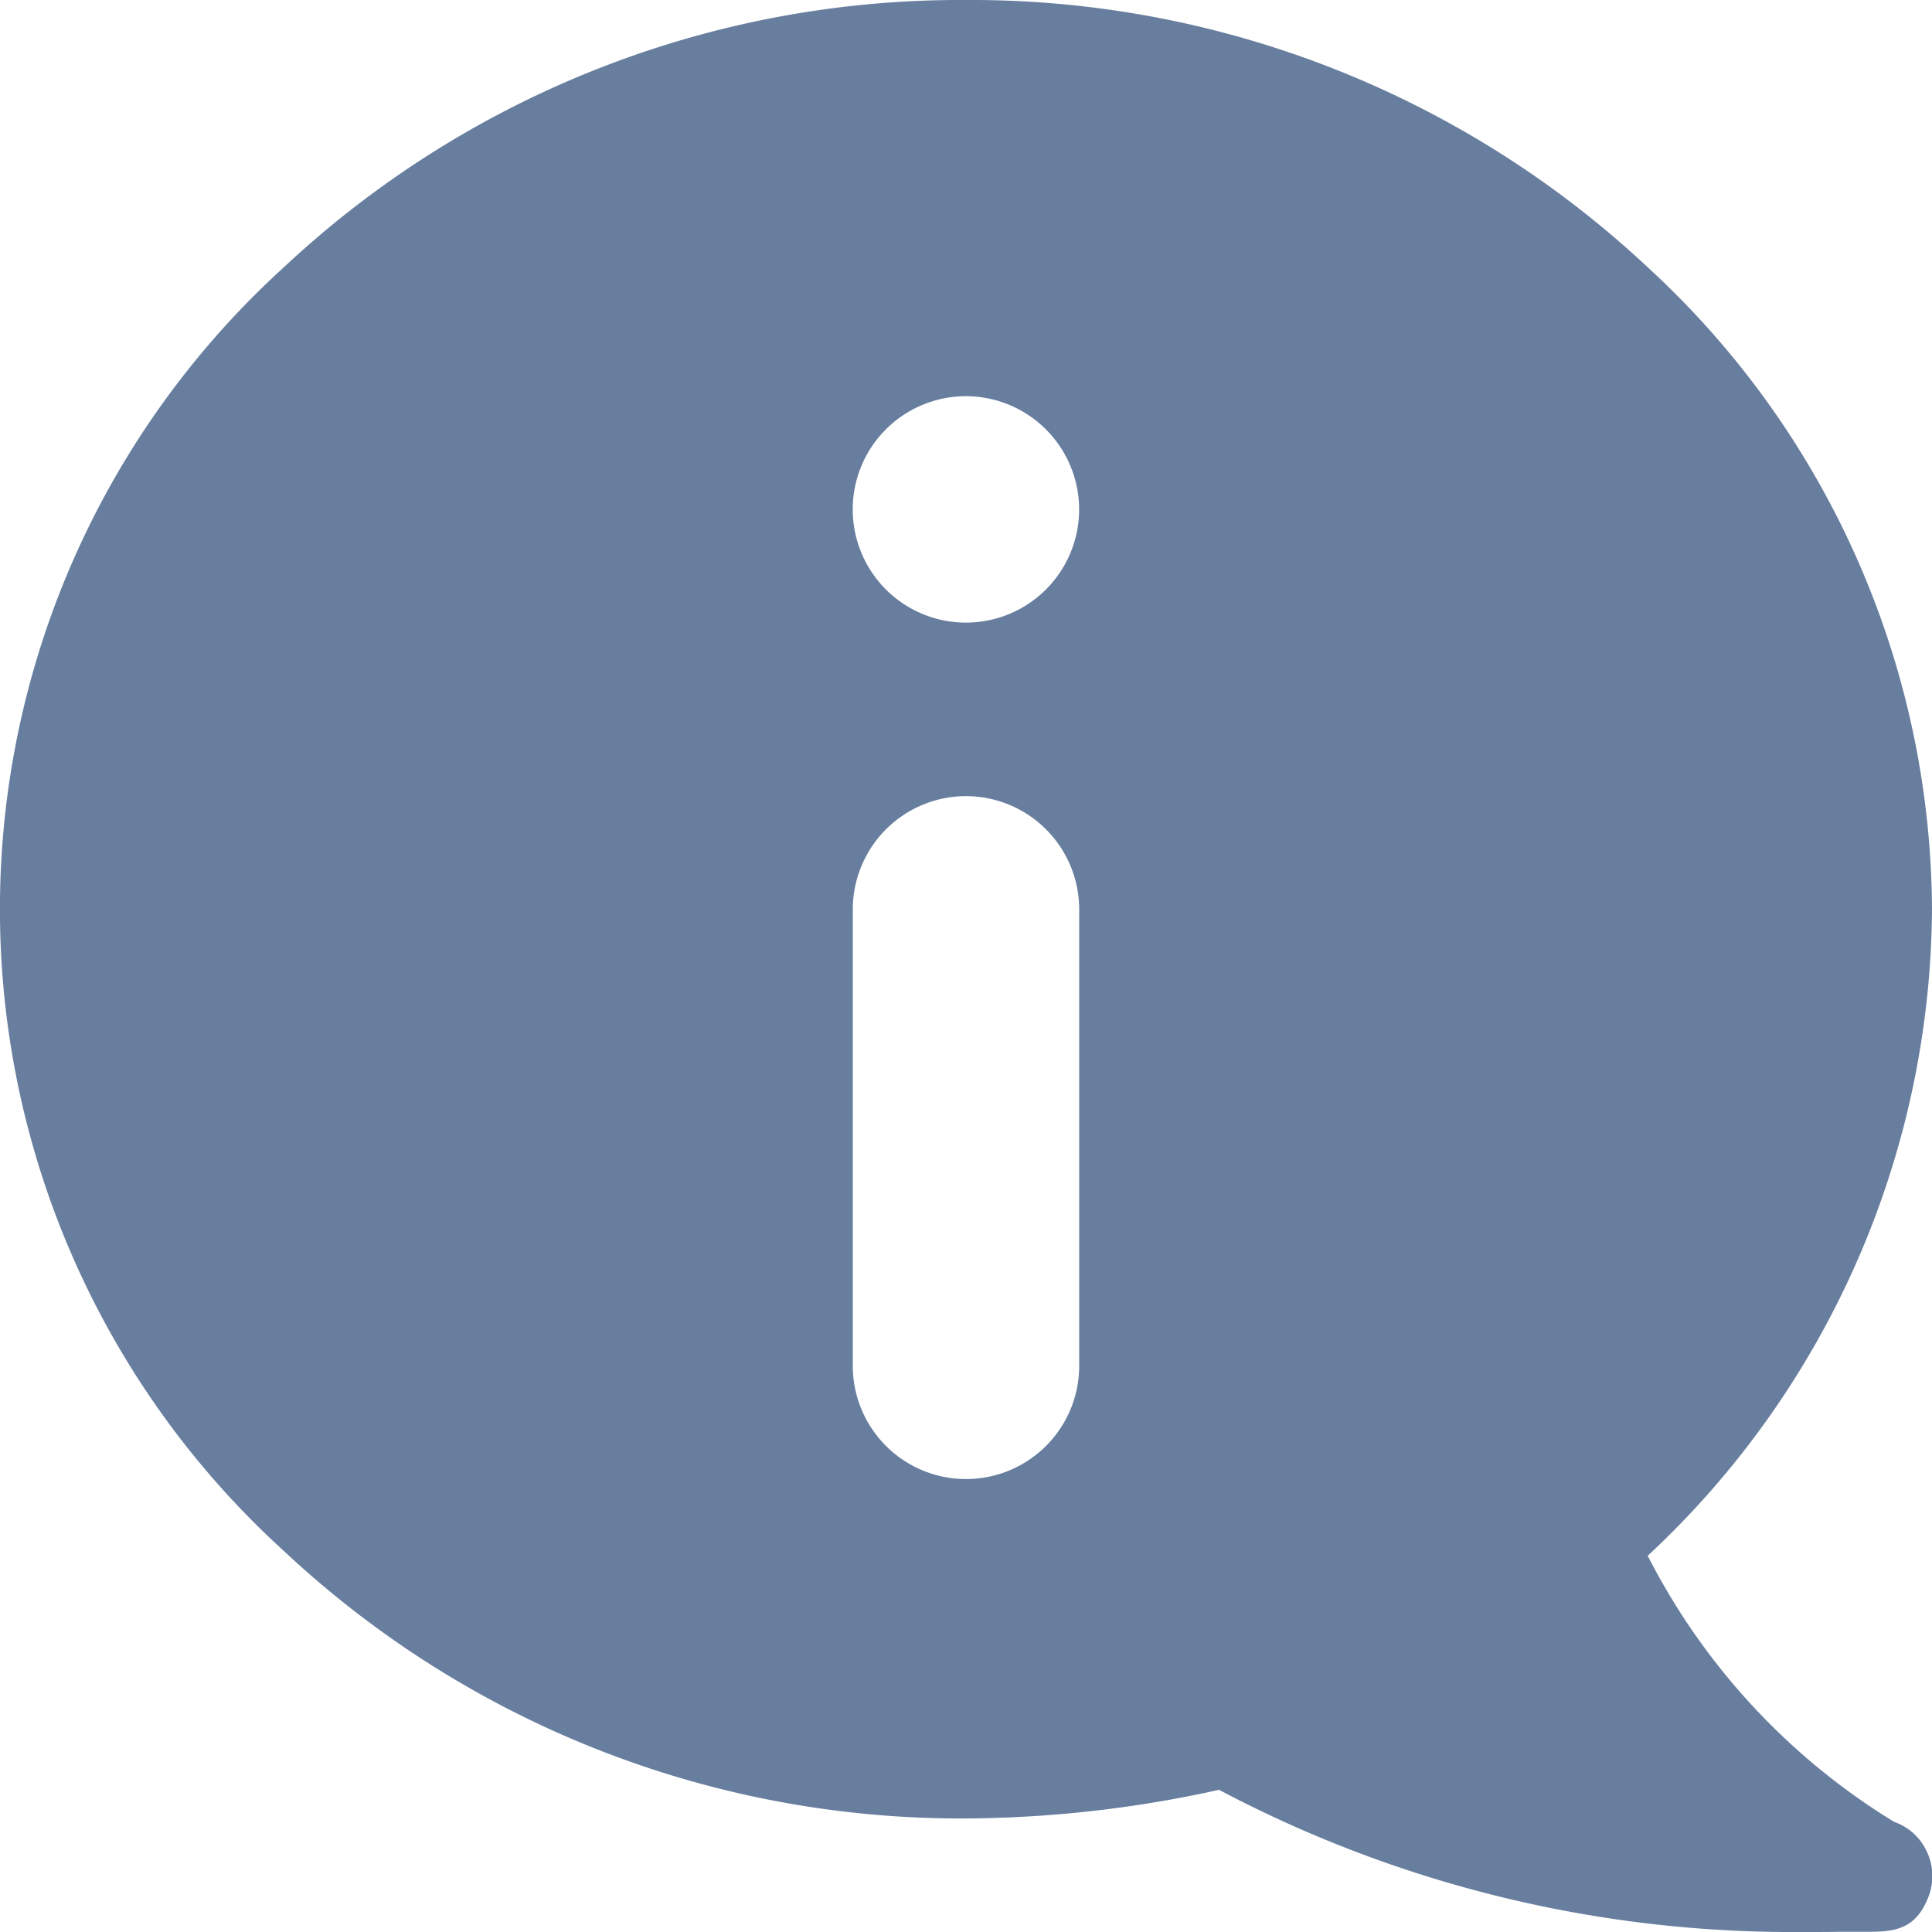 <svg id="_My_Icons_Service_Department" data-name="_My Icons / Service Department" xmlns="http://www.w3.org/2000/svg" xmlns:xlink="http://www.w3.org/1999/xlink" width="27" height="27" viewBox="0 0 27 27">
  <defs>
    <clipPath id="clip-path">
      <path id="Mask" d="M0,0H27V27H0Z" fill="none"/>
    </clipPath>
  </defs>
  <g id="Fill_1" data-name="Fill 1">
    <path id="Mask-2" data-name="Mask" d="M0,0H27V27H0Z" fill="none"/>
    <g id="Fill_1-2" data-name="Fill 1" clip-path="url(#clip-path)">
      <path id="Fill_1-3" data-name="Fill 1" d="M25.164,27a17.13,17.13,0,0,1-8.128-1.987,16.667,16.667,0,0,1-3.539.4,13.829,13.829,0,0,1-9.529-3.737,12.123,12.123,0,0,1,0-17.942A13.829,13.829,0,0,1,13.5,0a13.829,13.829,0,0,1,9.529,3.737A12.256,12.256,0,0,1,27,12.708a12.44,12.44,0,0,1-3.973,9.034,9.332,9.332,0,0,0,3.444,3.719.786.786,0,0,1,.455.411.8.8,0,0,1,.033.613c-.172.474-.471.512-.846.512l-.154,0h-.242C25.56,27,25.373,27,25.164,27ZM13.5,11.126a1.584,1.584,0,0,0-1.582,1.582v6.38a1.582,1.582,0,1,0,3.164,0v-6.38A1.584,1.584,0,0,0,13.5,11.126Zm0-5.589a1.582,1.582,0,1,0,1.581,1.581A1.584,1.584,0,0,0,13.5,5.537Z" transform="translate(0 0)" fill="#687e9f"/>
    </g>
  </g>
</svg>
